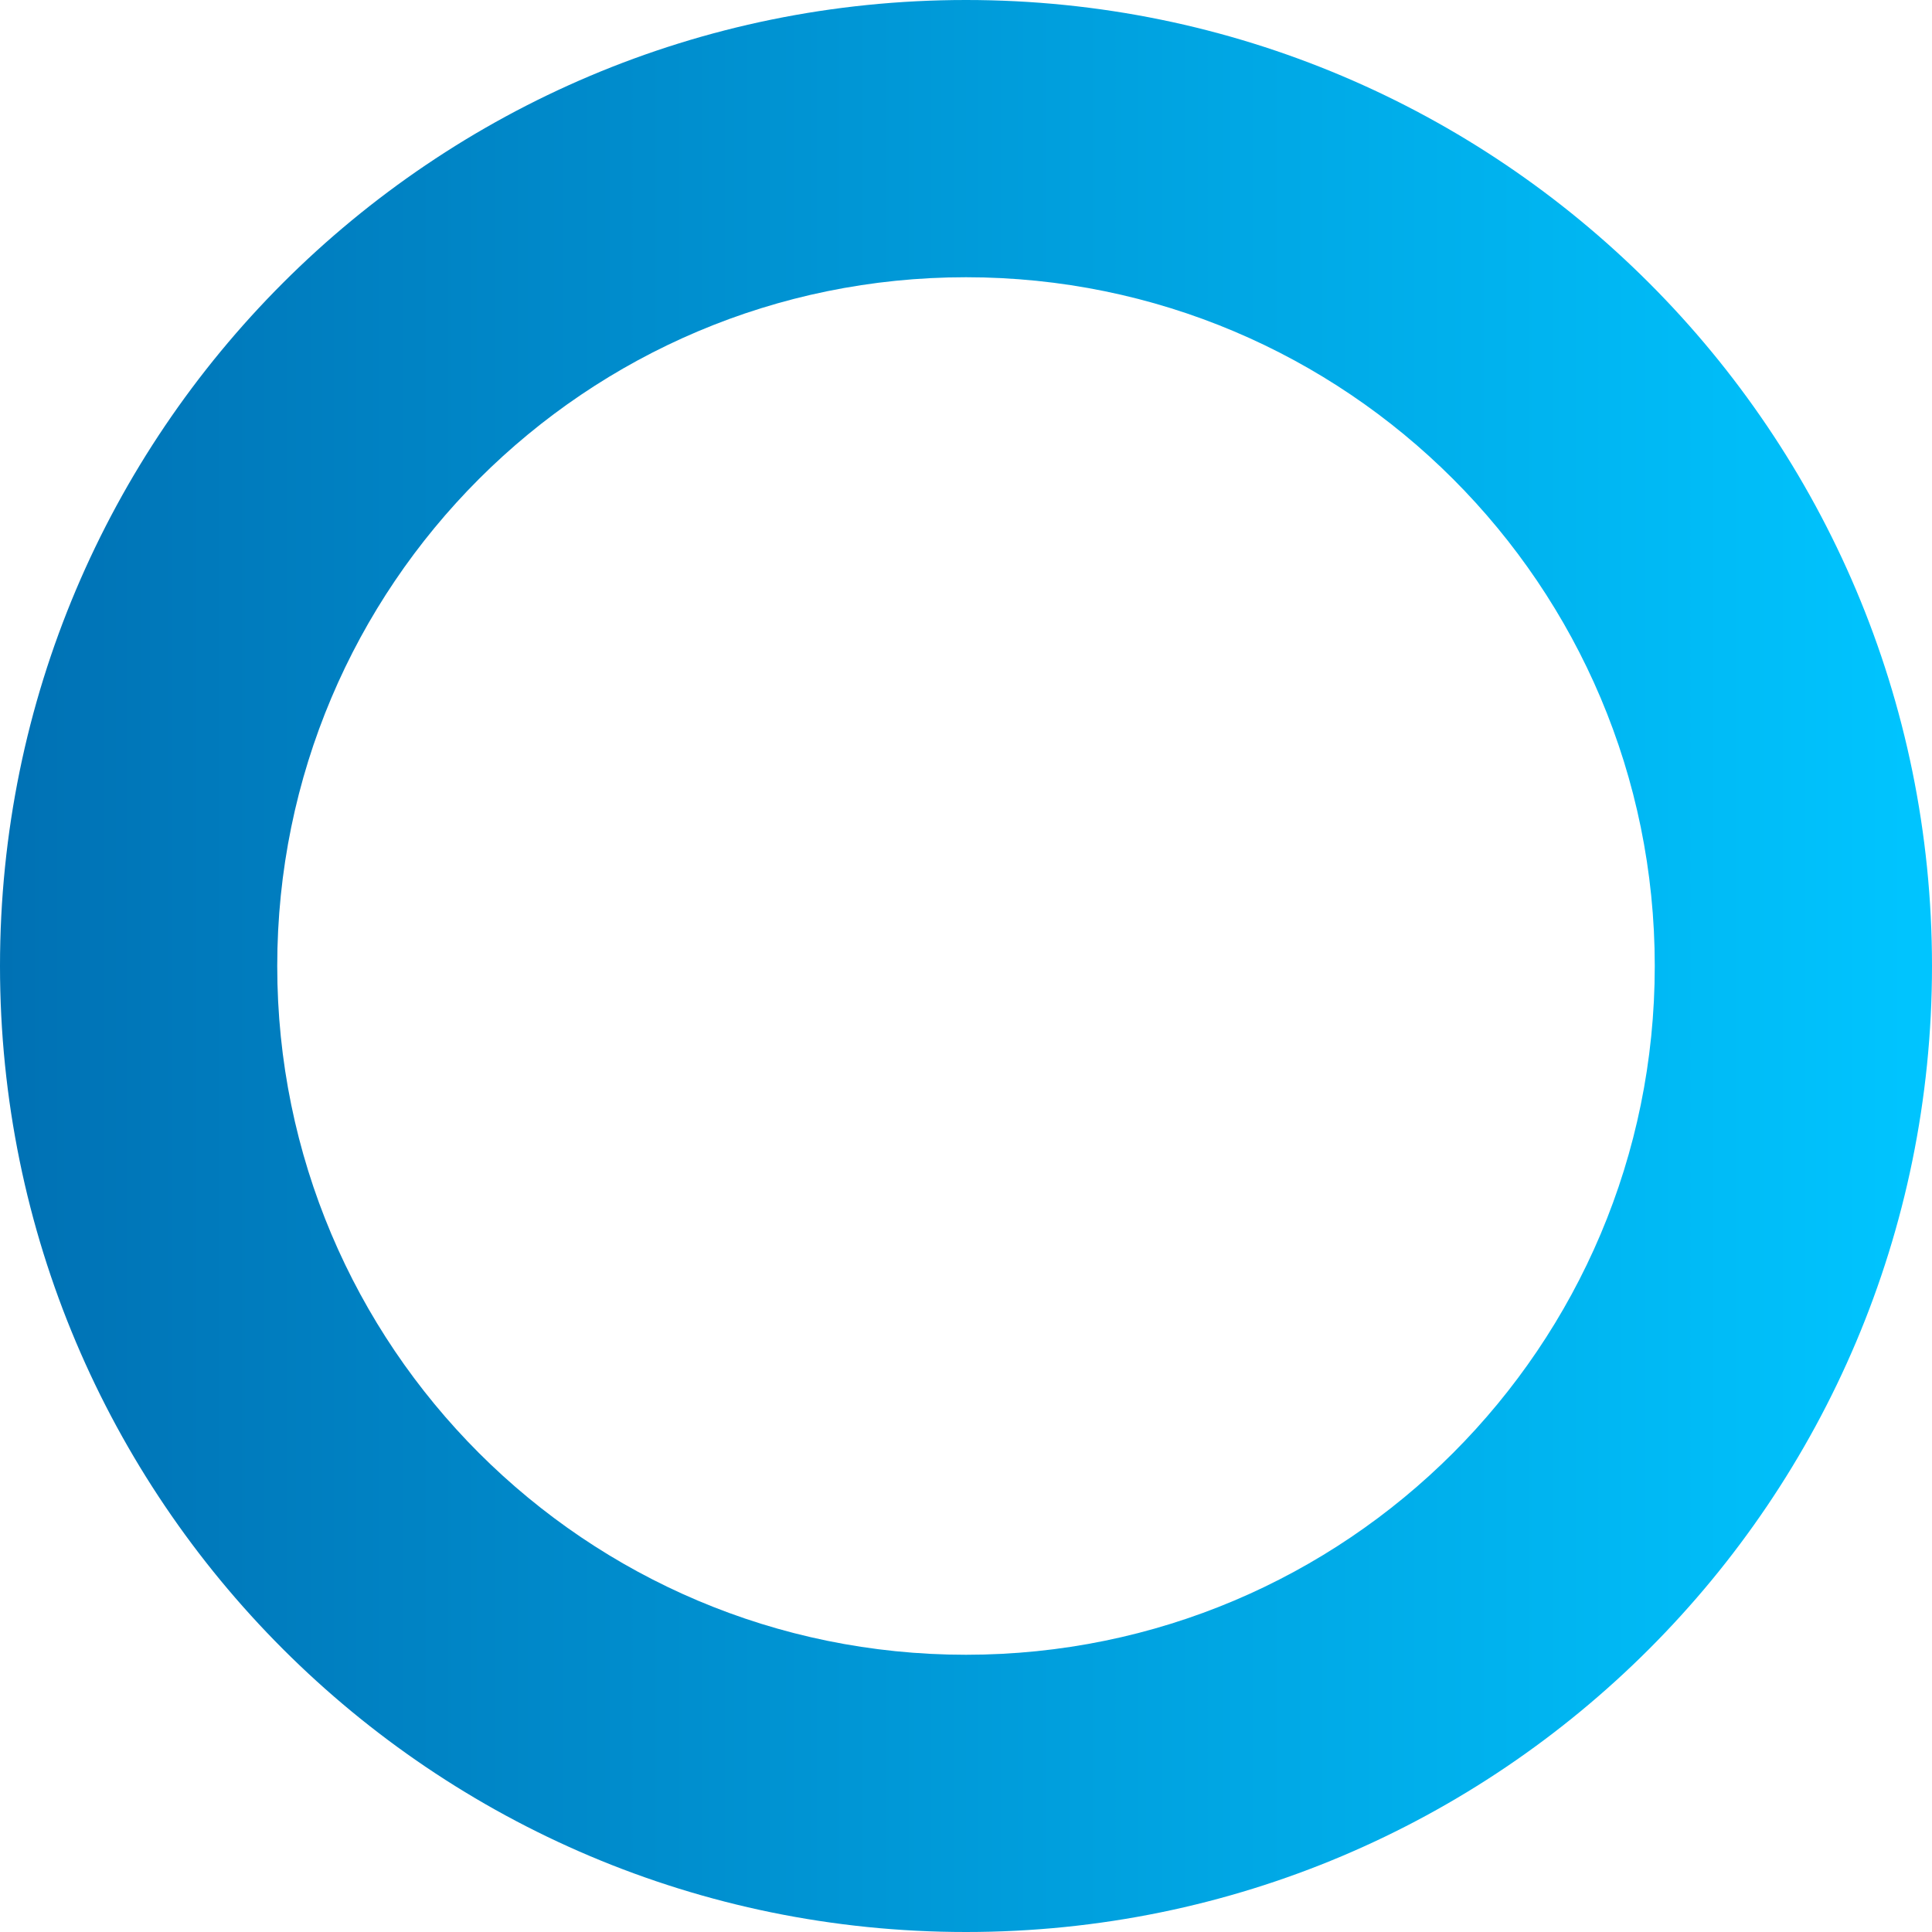 <svg width="512" height="512" viewBox="0 0 512 512" fill="none" xmlns="http://www.w3.org/2000/svg">
<path fill-rule="evenodd" clip-rule="evenodd" d="M256 438.529C356.808 438.529 438.529 356.808 438.529 256C438.529 155.192 356.808 73.471 256 73.471C155.192 73.471 73.471 155.192 73.471 256C73.471 356.808 155.192 438.529 256 438.529ZM256 512C397.385 512 512 397.385 512 256C512 114.615 397.385 0 256 0C114.615 0 0 114.615 0 256C0 397.385 114.615 512 256 512Z" fill="url(#paint0_linear_1938_1218)"/>
<defs>
<linearGradient id="paint0_linear_1938_1218" x1="0" y1="256" x2="512" y2="256" gradientUnits="userSpaceOnUse">
<stop stop-color="#0071B4"/>
<stop offset="1" stop-color="#00C5FF"/>
</linearGradient>
</defs>
</svg>
